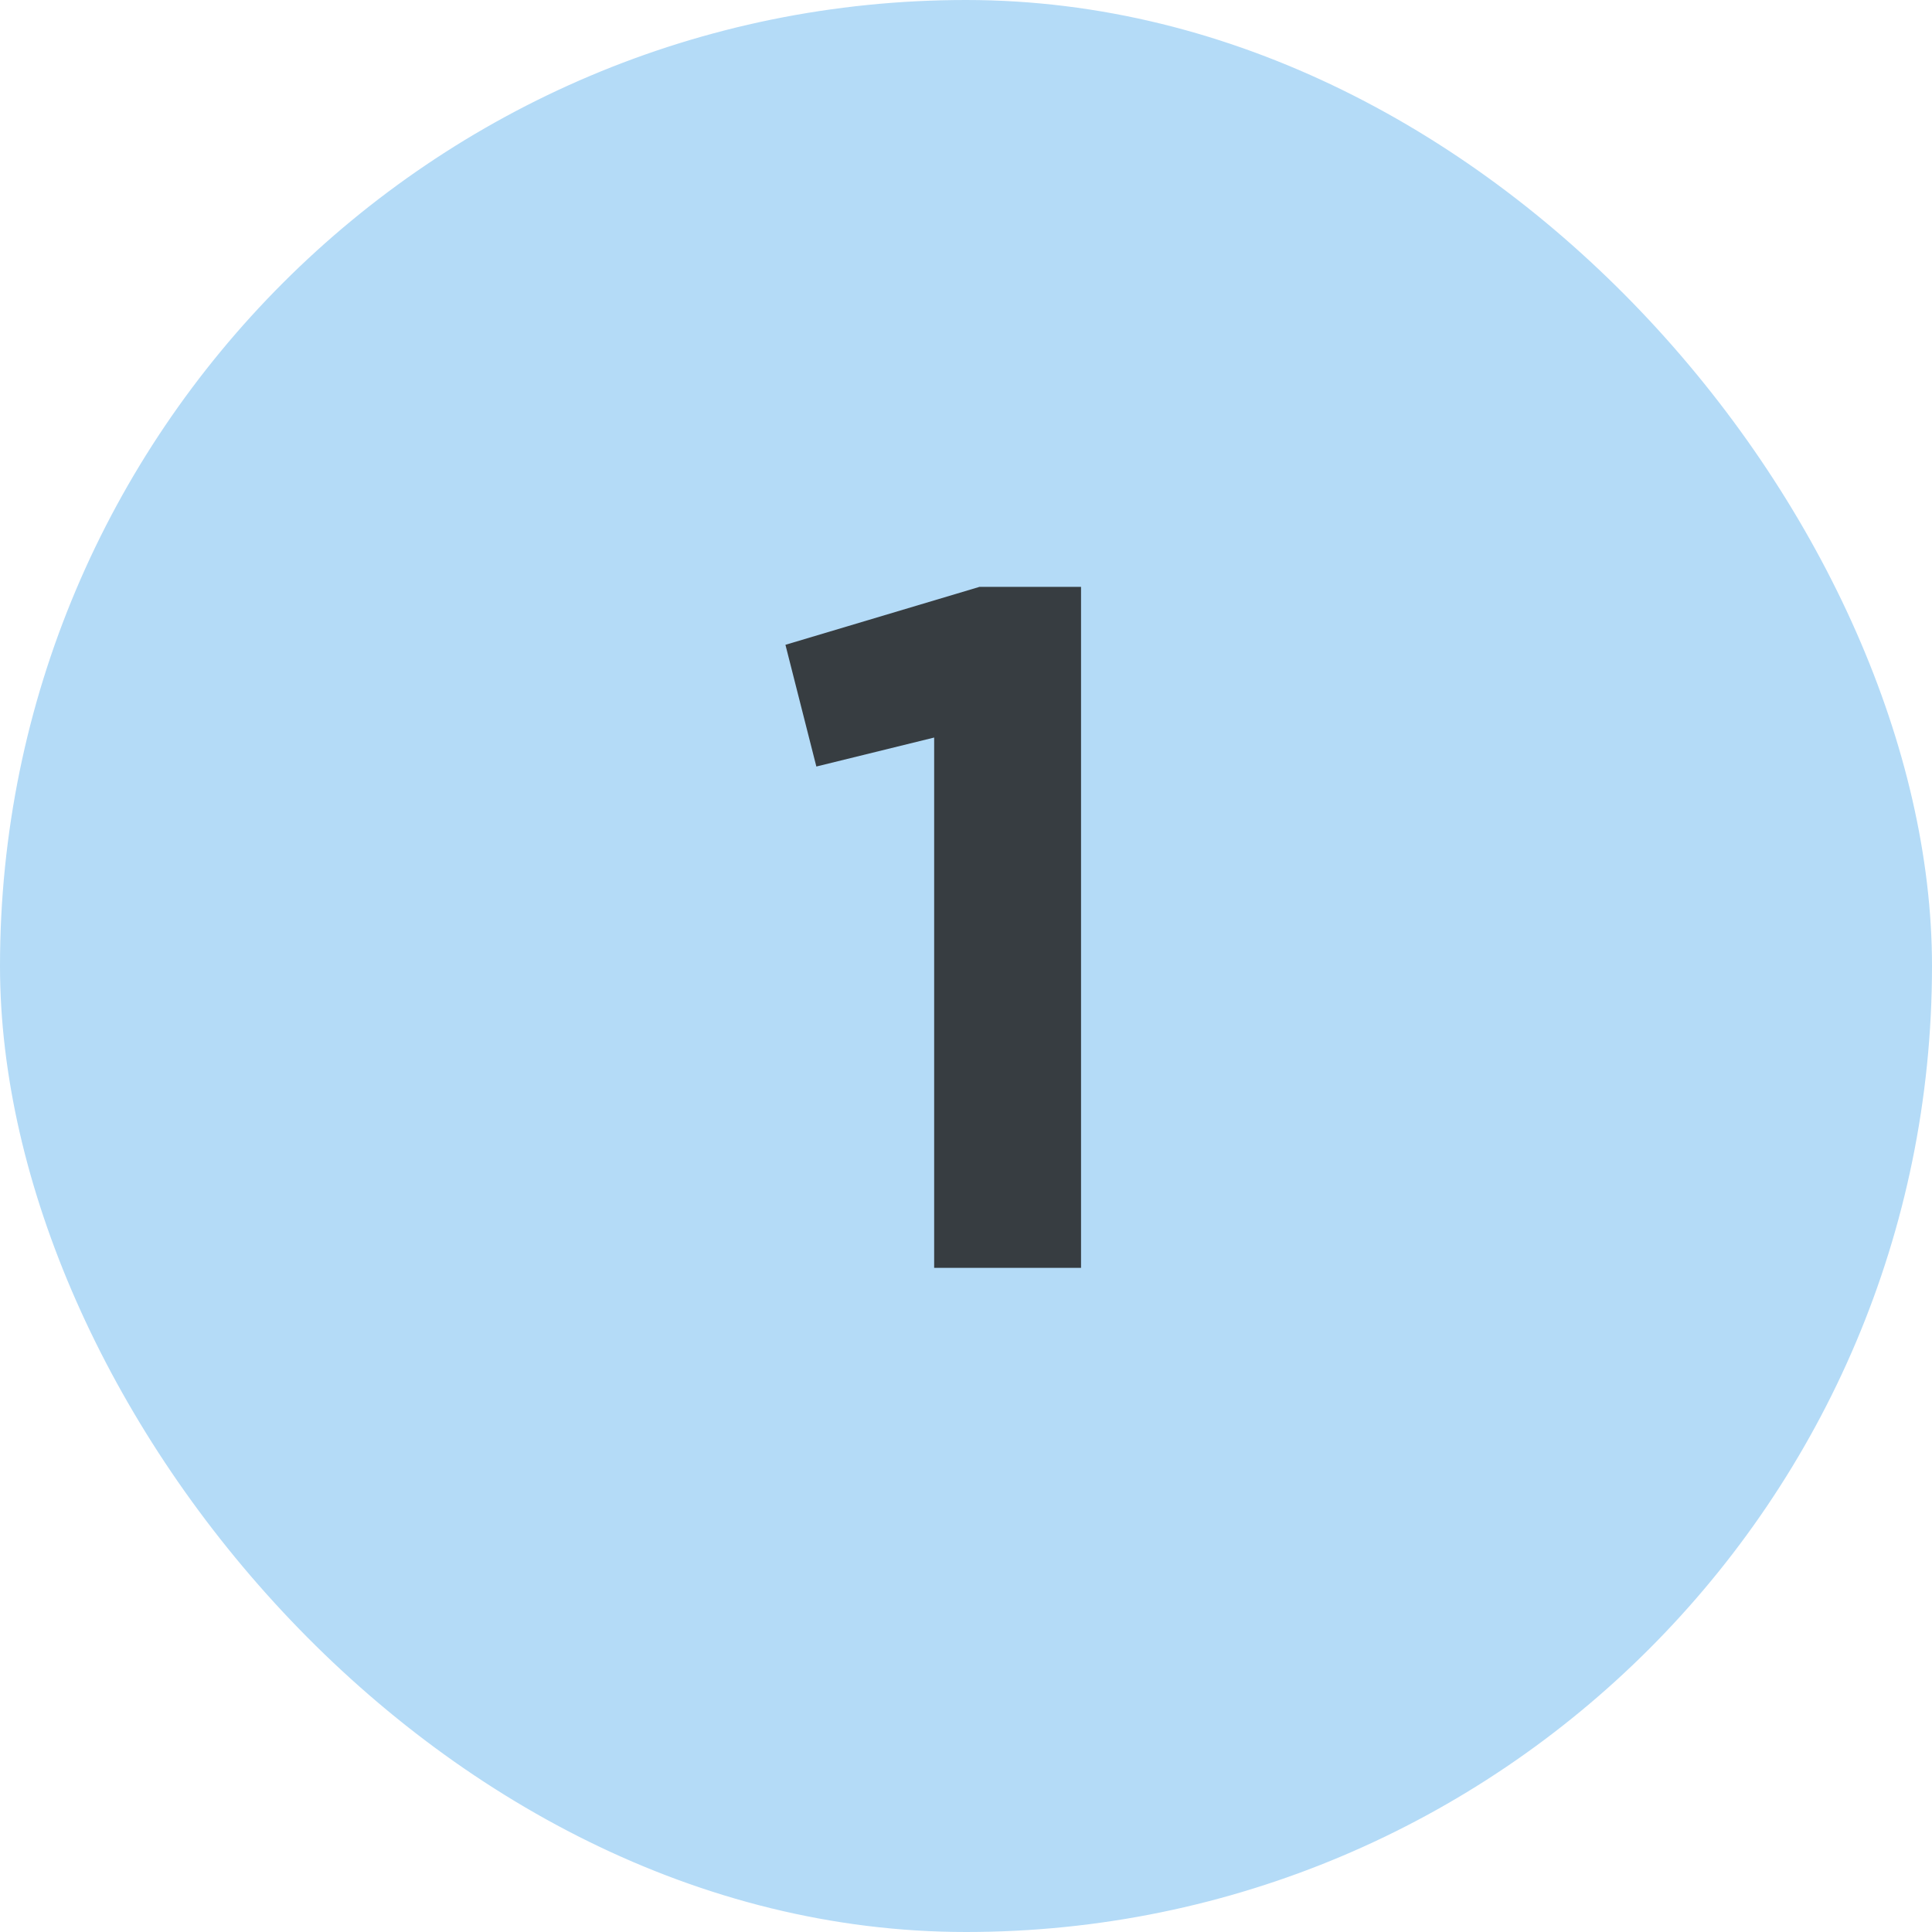 <svg width="48" height="48" viewBox="0 0 48 48" fill="none" xmlns="http://www.w3.org/2000/svg">
<rect x="0.5" y="0.5" width="47" height="47" rx="23.5" fill="#B4DBF7"/>
<rect x="0.5" y="0.5" width="47" height="47" rx="23.5" stroke="#B4DBF7"/>
<path d="M23.209 31.5V18.324L20.282 19.044L19.514 16.02L24.337 14.58H26.858V31.5H23.209Z" fill="#373D41"/>
</svg>
